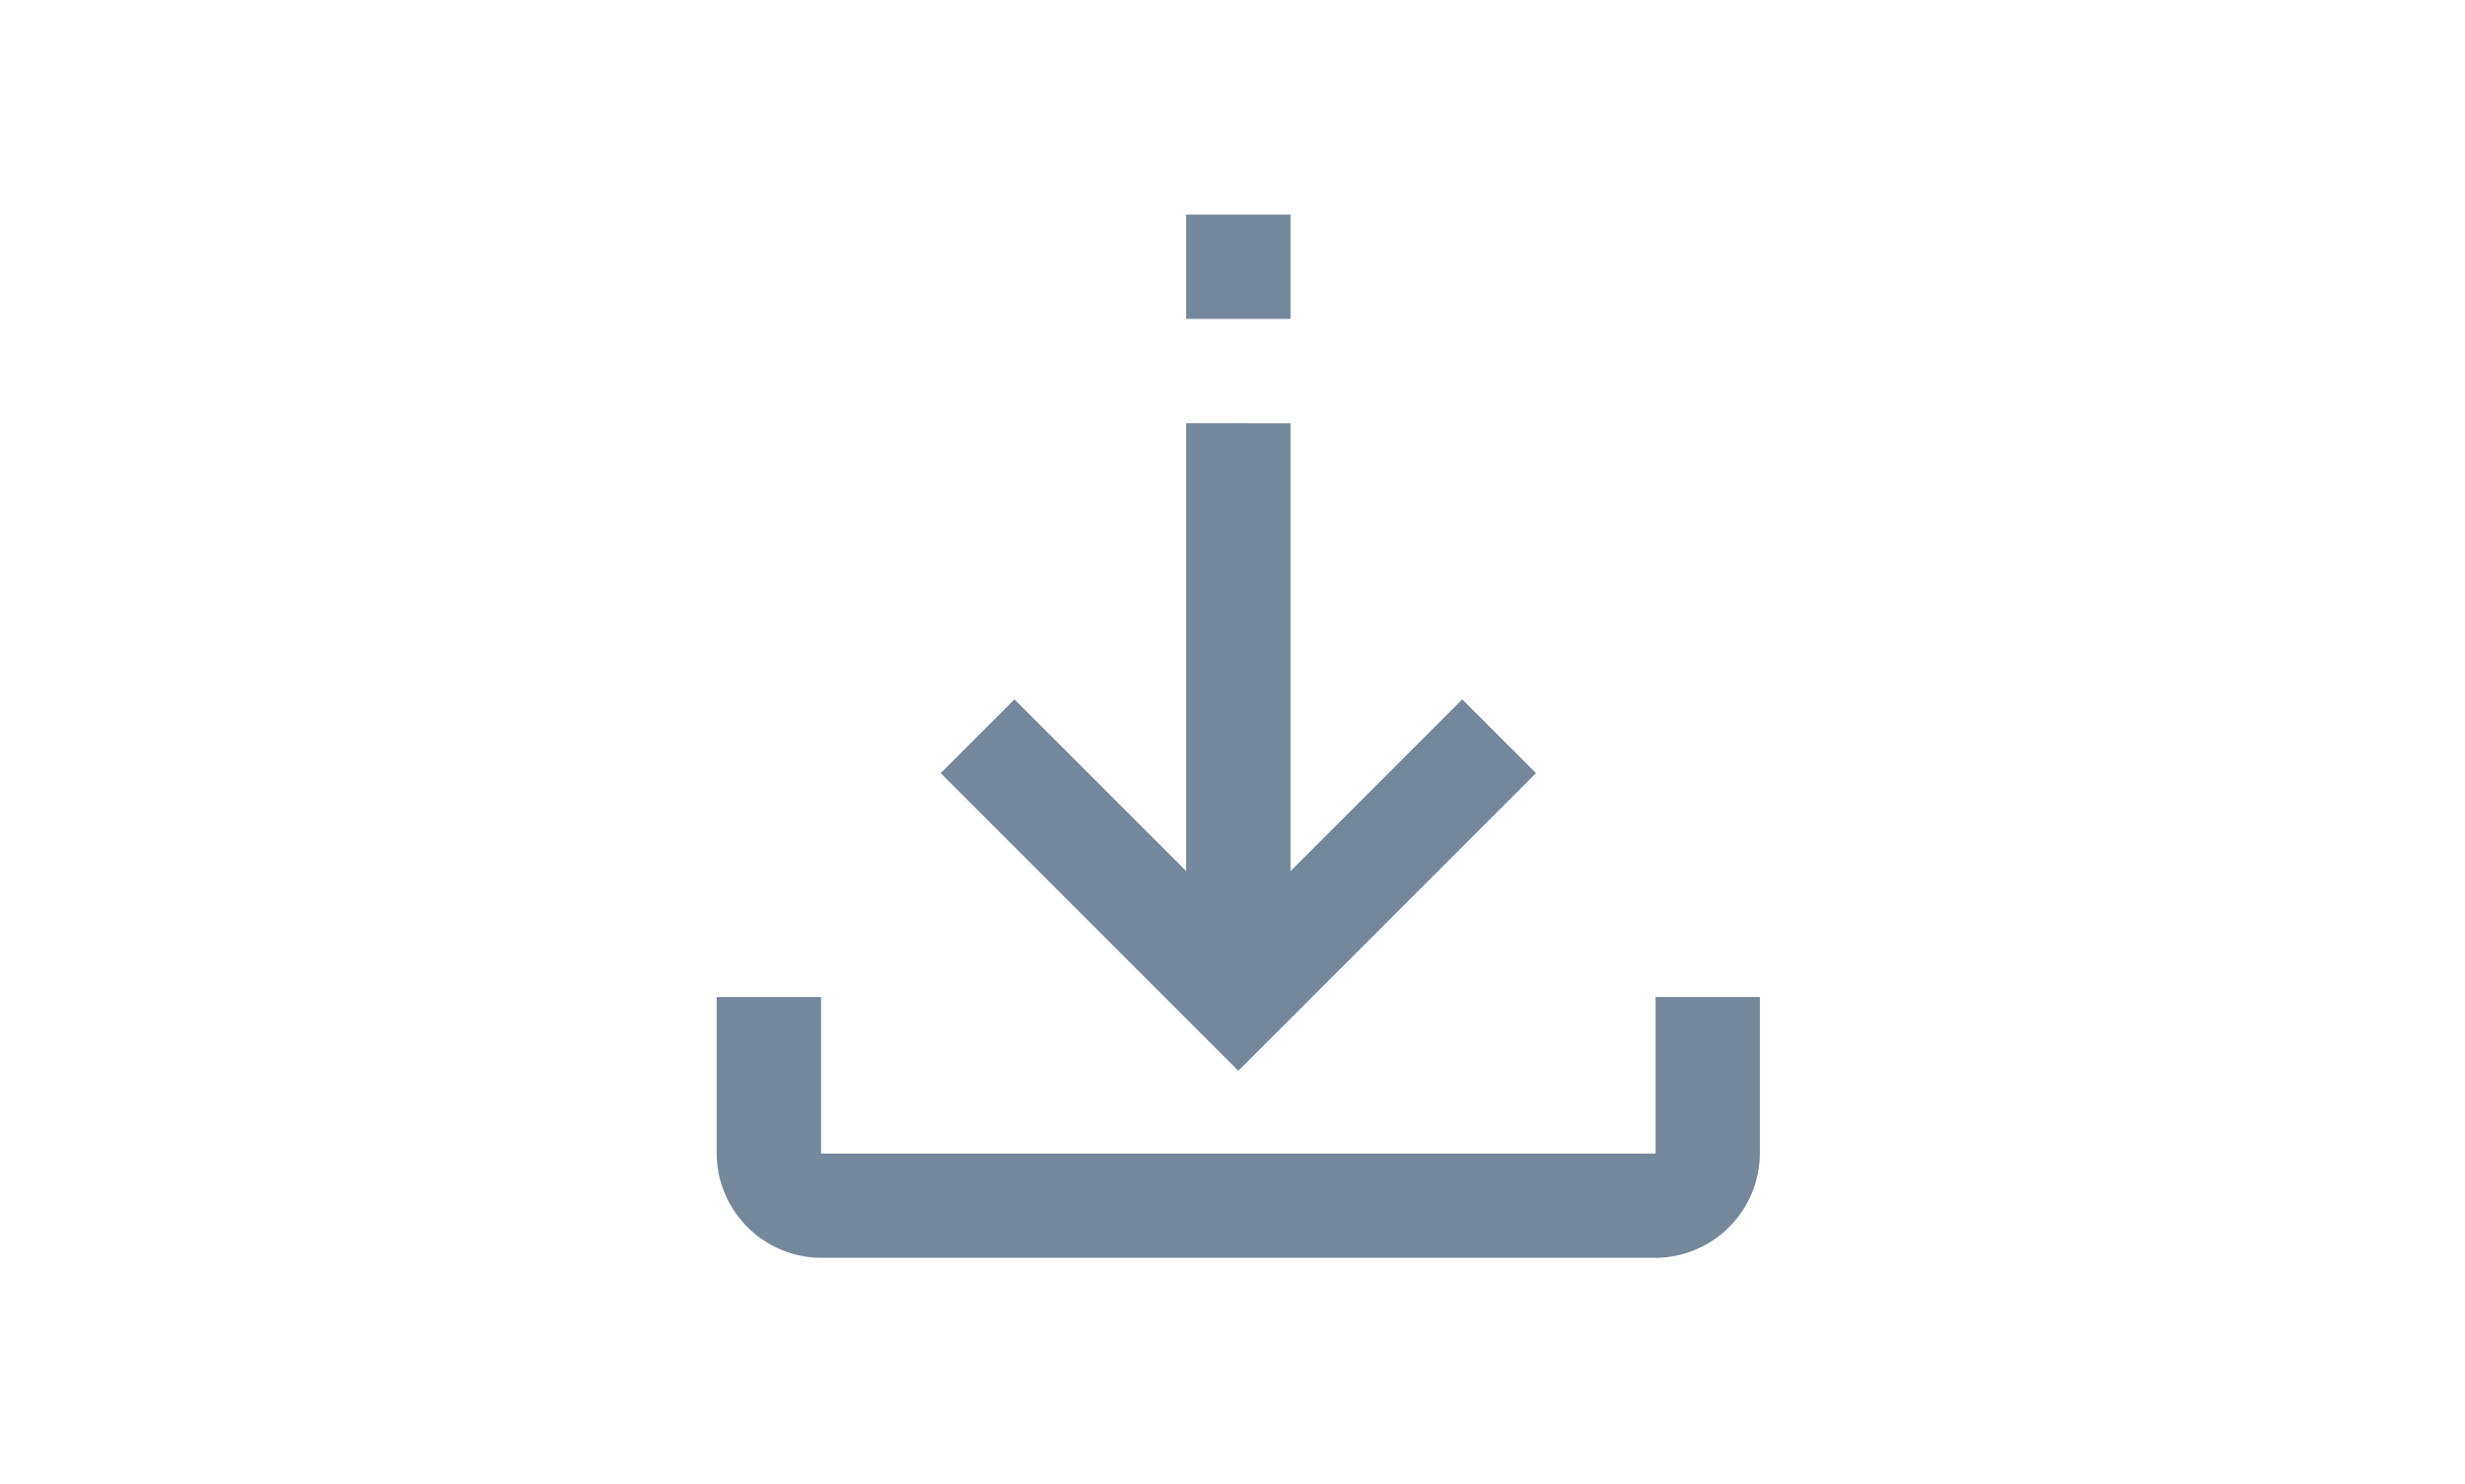 <svg xmlns="http://www.w3.org/2000/svg" width="108" height="65" viewBox="0 0 108 65">
  <defs>
    <style>
      .cls-1 {
        fill: #75879a;
      }
    </style>
  </defs>
  <g id="独居ケアLP">
    <path class="cls-1" d="M51.97,9.4v4.57h4.571V9.4Zm0,9.14v19.62L44.446,30.64l-3.232,3.231L54.256,46.913,67.3,33.871,64.066,30.64l-7.525,7.525V18.545ZM31.4,43.682v6.855a4.6,4.6,0,0,0,4.57,4.57H72.537a4.6,4.6,0,0,0,4.57-4.57V43.682h-4.57v6.855H35.974V43.682Zm0,0"/>
  </g>
</svg>

